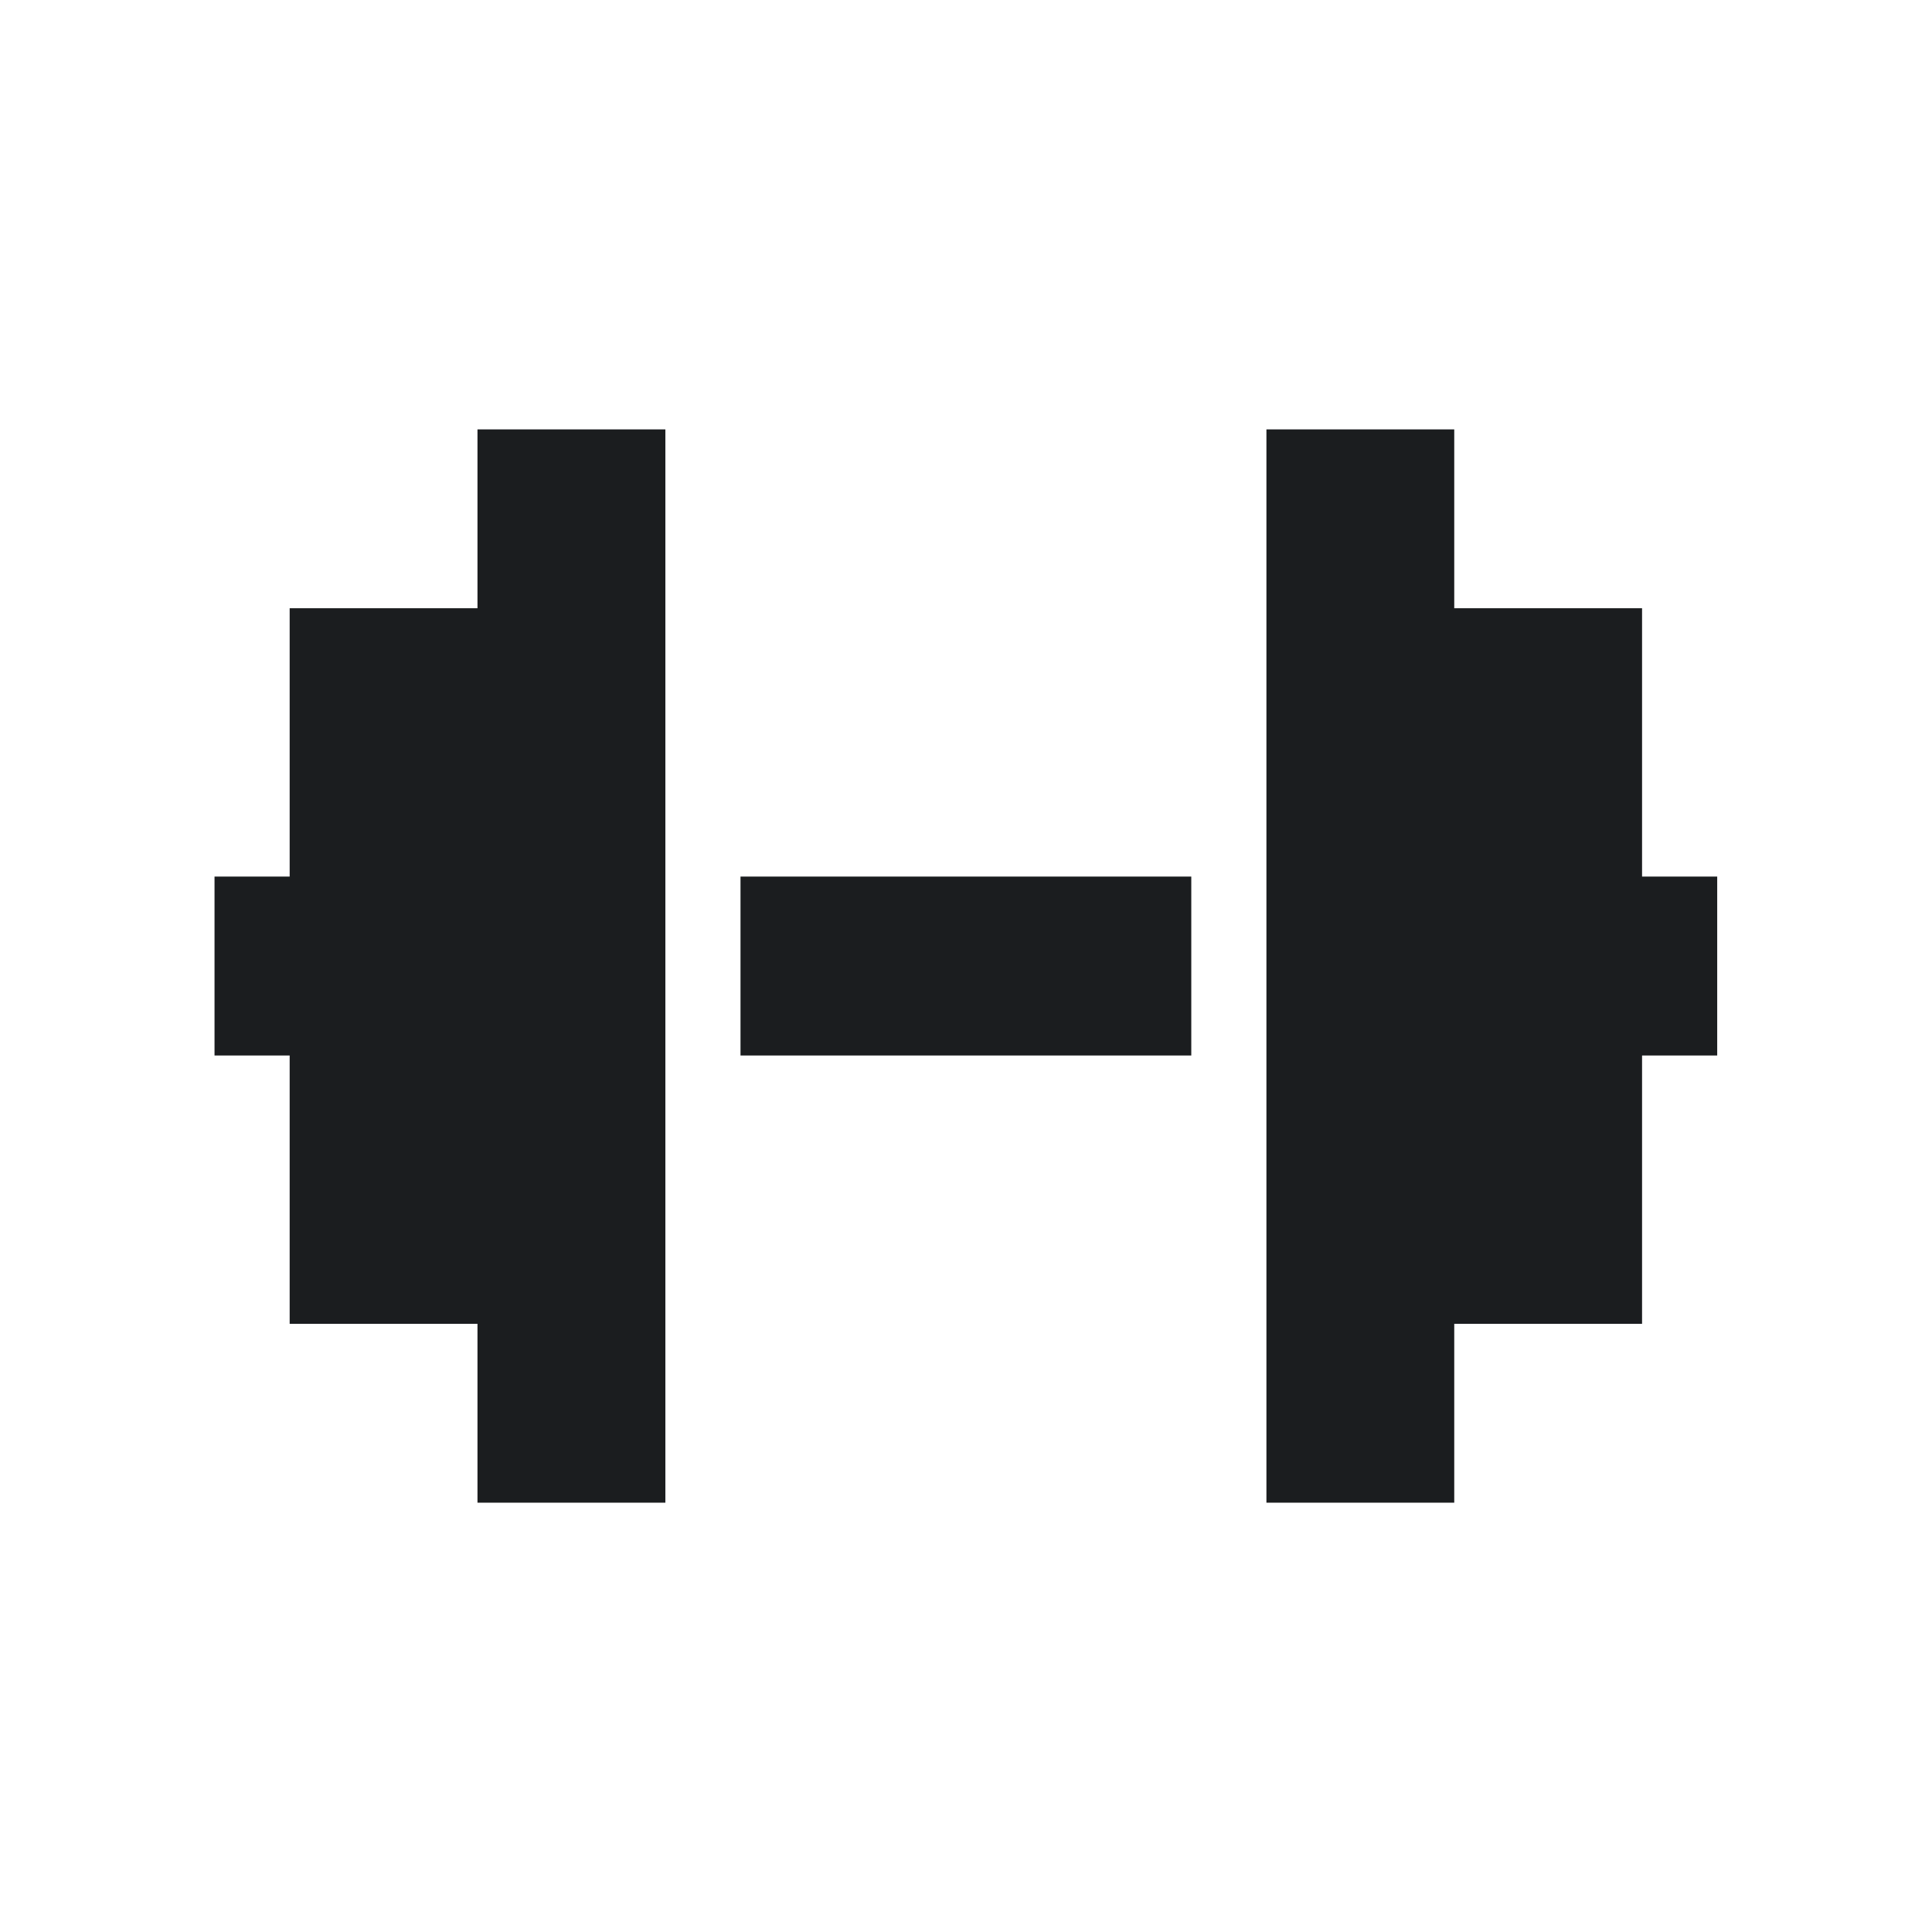 <svg width="28" height="28" viewBox="0 0 28 28" fill="none" xmlns="http://www.w3.org/2000/svg">
    <path d="M9.643 6.223H6.92V8.815H4.198V12.704H3.109V15.297H4.198V19.186H6.92V21.778H9.643V16.593V15.297V12.704V11.408V6.223ZM10.732 12.704V15.297H17.265V12.704H10.732ZM18.354 11.408V12.704V15.297V16.593V21.778H21.076V19.186H23.798V15.297H24.887V12.704H23.798V8.815H21.076V6.223H18.354V11.408Z" fill="#1B1D1F"/>
</svg>
